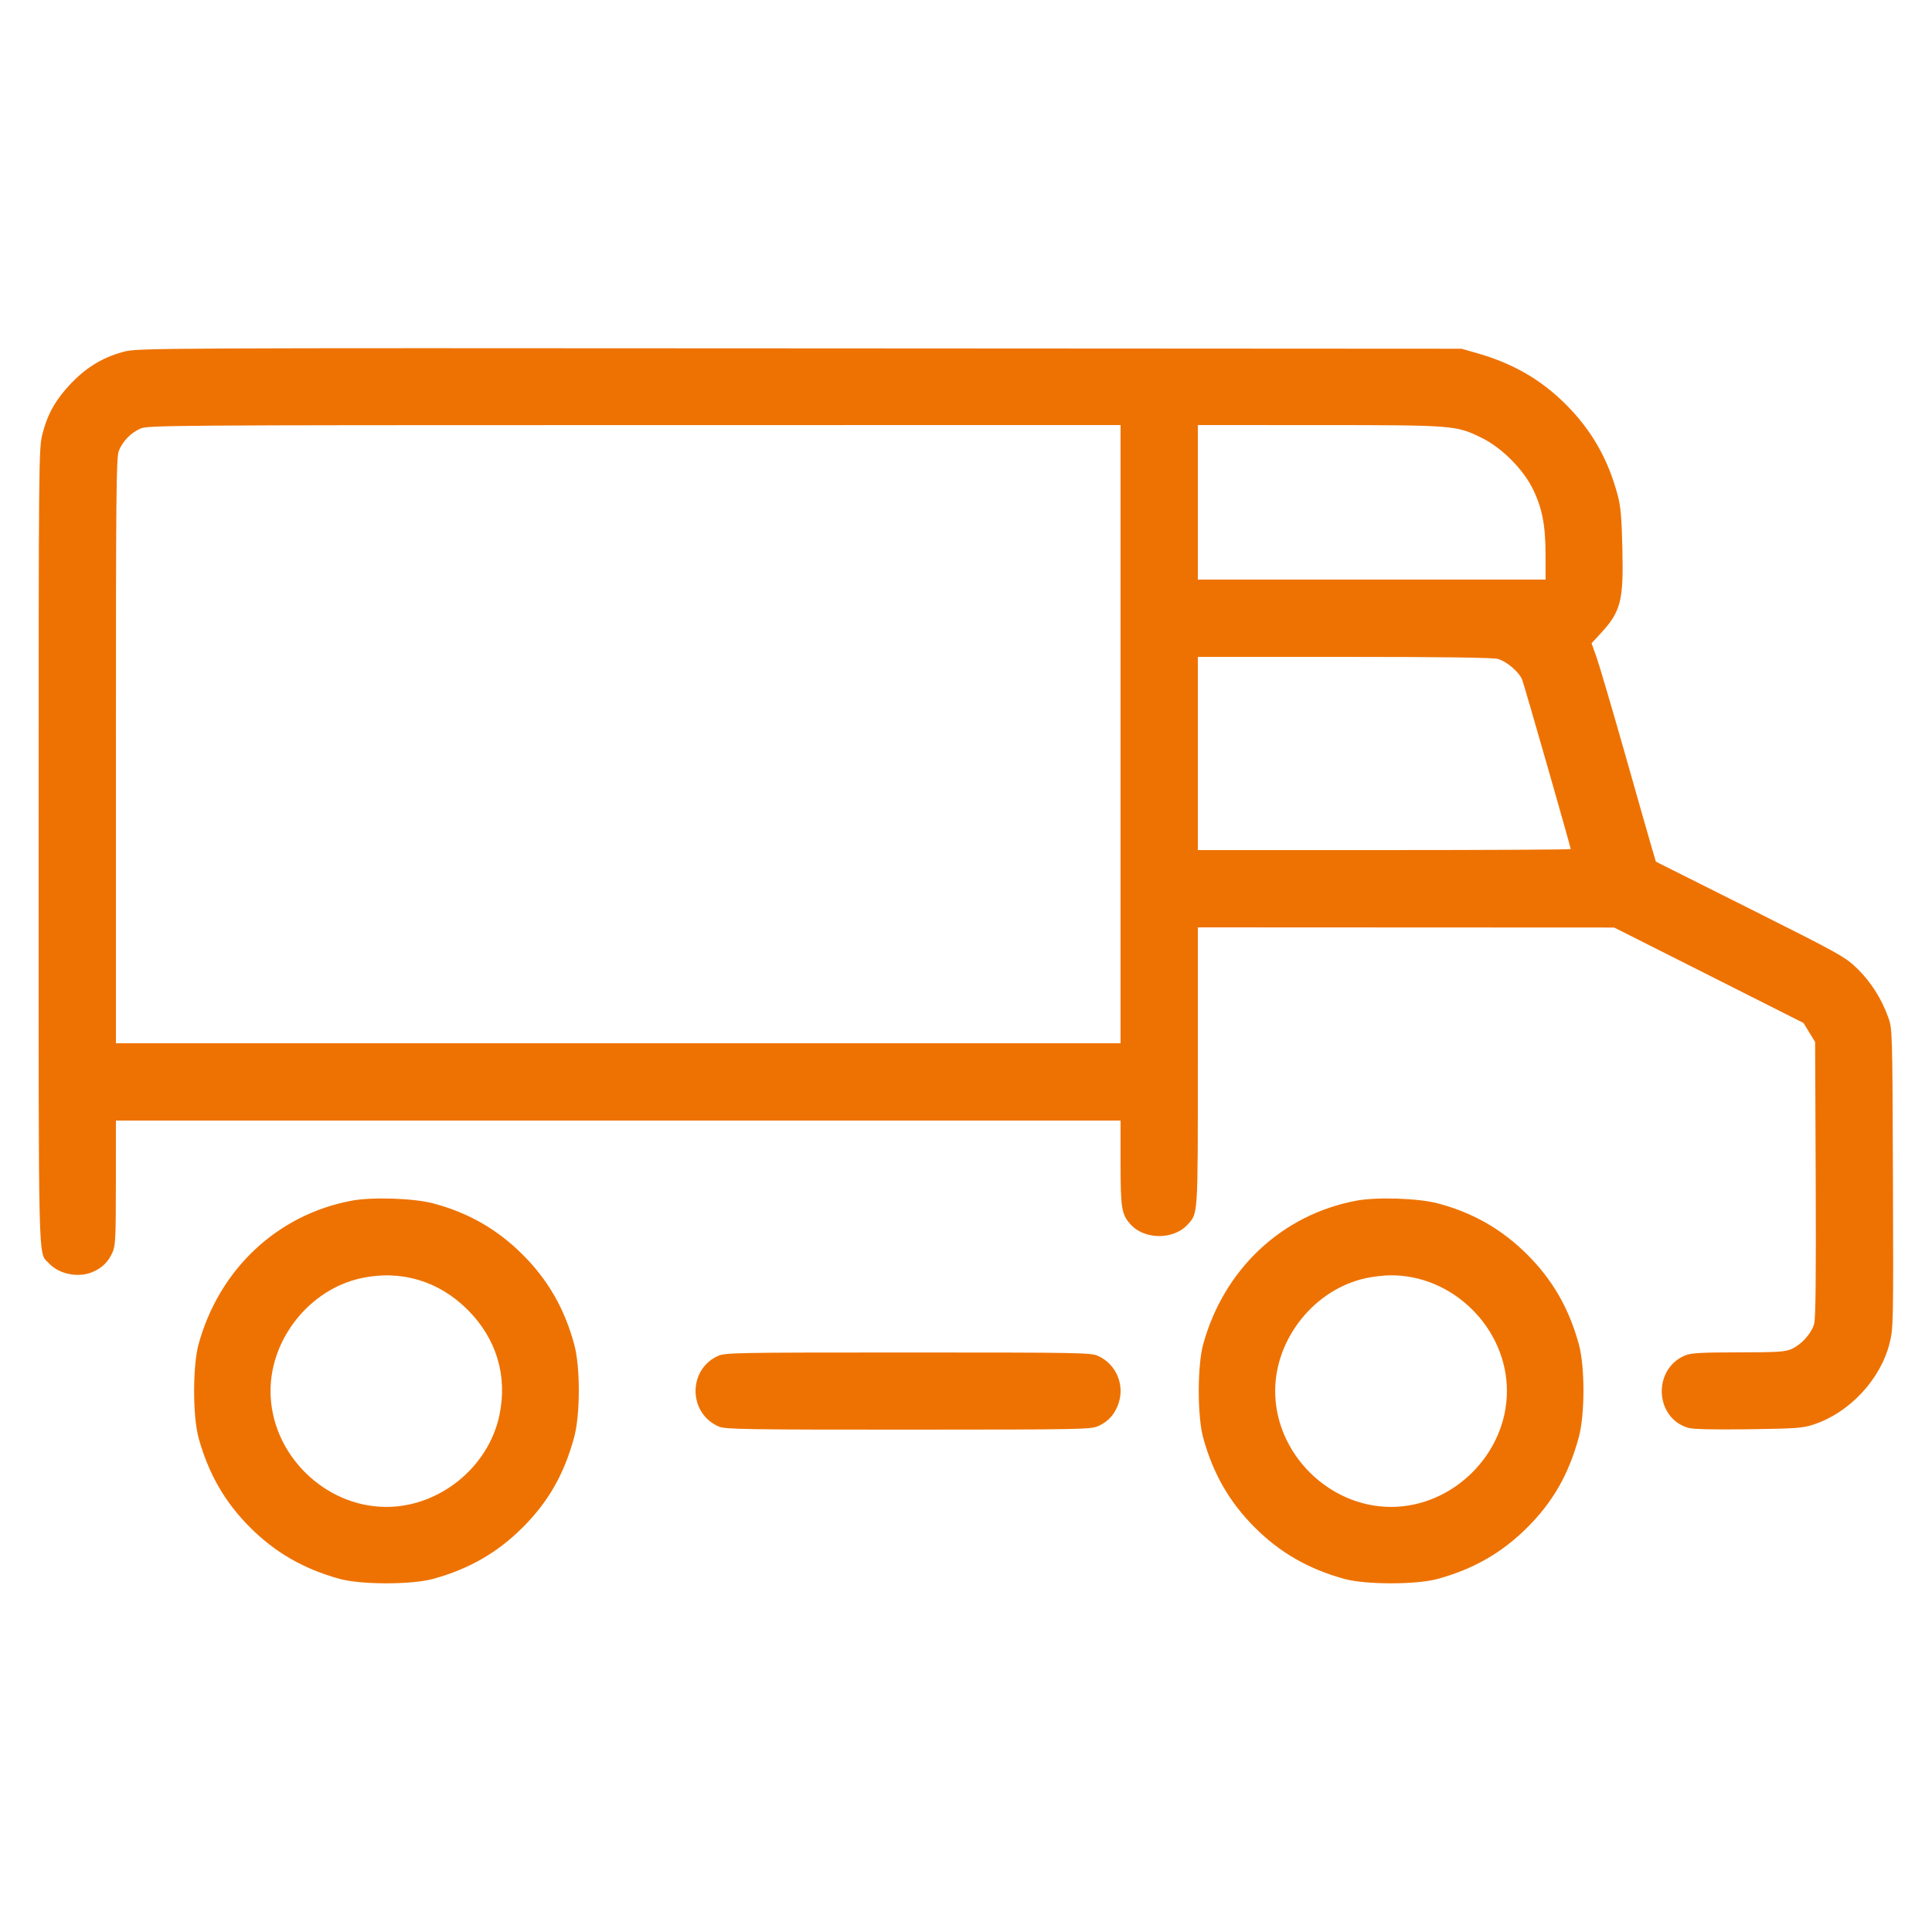 <svg width="42" height="42" viewBox="0 0 42 42" fill="none" xmlns="http://www.w3.org/2000/svg">
<g id="Truck-Cargo--Streamline-Streamline-3.0">
<path id="Vector" fill-rule="evenodd" clip-rule="evenodd" d="M2.696 7.645C2.189 7.778 1.793 8.036 1.414 8.48C1.163 8.775 1.021 9.049 0.923 9.433C0.842 9.751 0.84 9.927 0.84 18.404C0.84 27.809 0.825 27.204 1.063 27.462C1.279 27.698 1.698 27.784 2.006 27.655C2.214 27.568 2.347 27.44 2.441 27.237C2.511 27.085 2.518 26.942 2.519 25.715L2.52 24.36H13.44H24.36V25.285C24.36 26.273 24.382 26.404 24.582 26.622C24.887 26.954 25.513 26.954 25.817 26.622C26.045 26.375 26.04 26.455 26.04 23.185V20.16L30.566 20.162L35.091 20.164L37.149 21.201L39.207 22.239L39.333 22.446L39.459 22.652L39.472 25.638C39.481 27.718 39.471 28.671 39.438 28.781C39.378 28.989 39.166 29.226 38.955 29.322C38.808 29.389 38.663 29.398 37.788 29.399C36.983 29.4 36.759 29.413 36.634 29.465C35.924 29.762 35.968 30.822 36.699 31.04C36.803 31.071 37.244 31.081 38.01 31.071C39.058 31.056 39.19 31.047 39.438 30.964C40.21 30.706 40.879 29.988 41.077 29.205C41.16 28.878 41.162 28.766 41.151 25.616C41.139 22.372 41.139 22.364 41.045 22.106C40.899 21.703 40.667 21.339 40.371 21.052C40.115 20.803 39.991 20.734 38.049 19.76L35.998 18.732L35.914 18.449C35.868 18.293 35.602 17.362 35.324 16.38C35.045 15.398 34.767 14.457 34.708 14.289L34.599 13.984L34.783 13.785C35.236 13.299 35.296 13.07 35.269 11.933C35.253 11.234 35.233 11.005 35.162 10.745C34.953 9.971 34.595 9.347 34.044 8.796C33.497 8.249 32.892 7.9 32.095 7.673L31.773 7.581L17.388 7.573C3.323 7.564 2.996 7.566 2.696 7.645ZM3.045 9.32C2.839 9.415 2.672 9.588 2.585 9.795C2.527 9.934 2.52 10.657 2.52 16.316V22.68H13.44H24.36V15.96V9.24L13.787 9.241C3.584 9.242 3.207 9.245 3.045 9.32ZM26.04 10.92V12.6H29.82H33.6L33.599 12.065C33.598 11.415 33.527 11.046 33.321 10.627C33.108 10.195 32.645 9.732 32.213 9.52C31.655 9.245 31.613 9.242 28.675 9.241L26.04 9.24V10.92ZM26.04 16.38V18.48H30.093C32.322 18.48 34.146 18.47 34.146 18.458C34.146 18.415 33.135 14.887 33.09 14.774C33.025 14.61 32.752 14.377 32.563 14.325C32.457 14.295 31.335 14.28 29.221 14.28L26.04 14.28V16.38ZM7.638 26.103C6.024 26.409 4.765 27.592 4.316 29.225C4.188 29.692 4.188 30.788 4.316 31.255C4.531 32.036 4.886 32.654 5.436 33.204C5.986 33.754 6.604 34.109 7.385 34.324C7.852 34.452 8.948 34.452 9.415 34.324C10.196 34.109 10.814 33.754 11.364 33.204C11.922 32.646 12.263 32.048 12.481 31.247C12.616 30.752 12.617 29.713 12.483 29.225C12.27 28.445 11.914 27.826 11.364 27.276C10.811 26.723 10.18 26.362 9.415 26.16C8.987 26.047 8.086 26.018 7.638 26.103ZM29.478 26.103C27.864 26.409 26.605 27.592 26.156 29.225C26.028 29.692 26.028 30.788 26.156 31.255C26.371 32.036 26.726 32.654 27.276 33.204C27.826 33.754 28.444 34.109 29.225 34.324C29.692 34.452 30.788 34.452 31.255 34.324C32.036 34.109 32.654 33.754 33.204 33.204C33.762 32.646 34.103 32.048 34.321 31.247C34.456 30.752 34.457 29.713 34.323 29.225C34.11 28.445 33.754 27.826 33.204 27.276C32.651 26.723 32.02 26.362 31.255 26.16C30.826 26.047 29.927 26.018 29.478 26.103ZM7.854 27.786C6.741 28.025 5.881 29.095 5.881 30.24C5.881 31.596 7.044 32.759 8.4 32.759C9.556 32.759 10.62 31.895 10.857 30.765C11.037 29.91 10.792 29.099 10.167 28.474C9.539 27.846 8.713 27.6 7.854 27.786ZM29.694 27.786C28.581 28.025 27.721 29.095 27.721 30.24C27.721 31.596 28.884 32.759 30.24 32.759C31.596 32.759 32.759 31.596 32.759 30.24C32.759 28.873 31.584 27.71 30.219 27.724C30.08 27.726 29.844 27.753 29.694 27.786ZM15.603 29.479C14.946 29.783 14.965 30.735 15.634 31.015C15.771 31.072 16.269 31.08 19.749 31.079C23.509 31.078 23.718 31.074 23.877 31.001C24.08 30.907 24.208 30.774 24.295 30.566C24.47 30.148 24.285 29.668 23.877 29.479C23.717 29.406 23.51 29.402 19.74 29.402C15.97 29.402 15.763 29.406 15.603 29.479Z" fill="#EE7202"/>
</g>
</svg>
